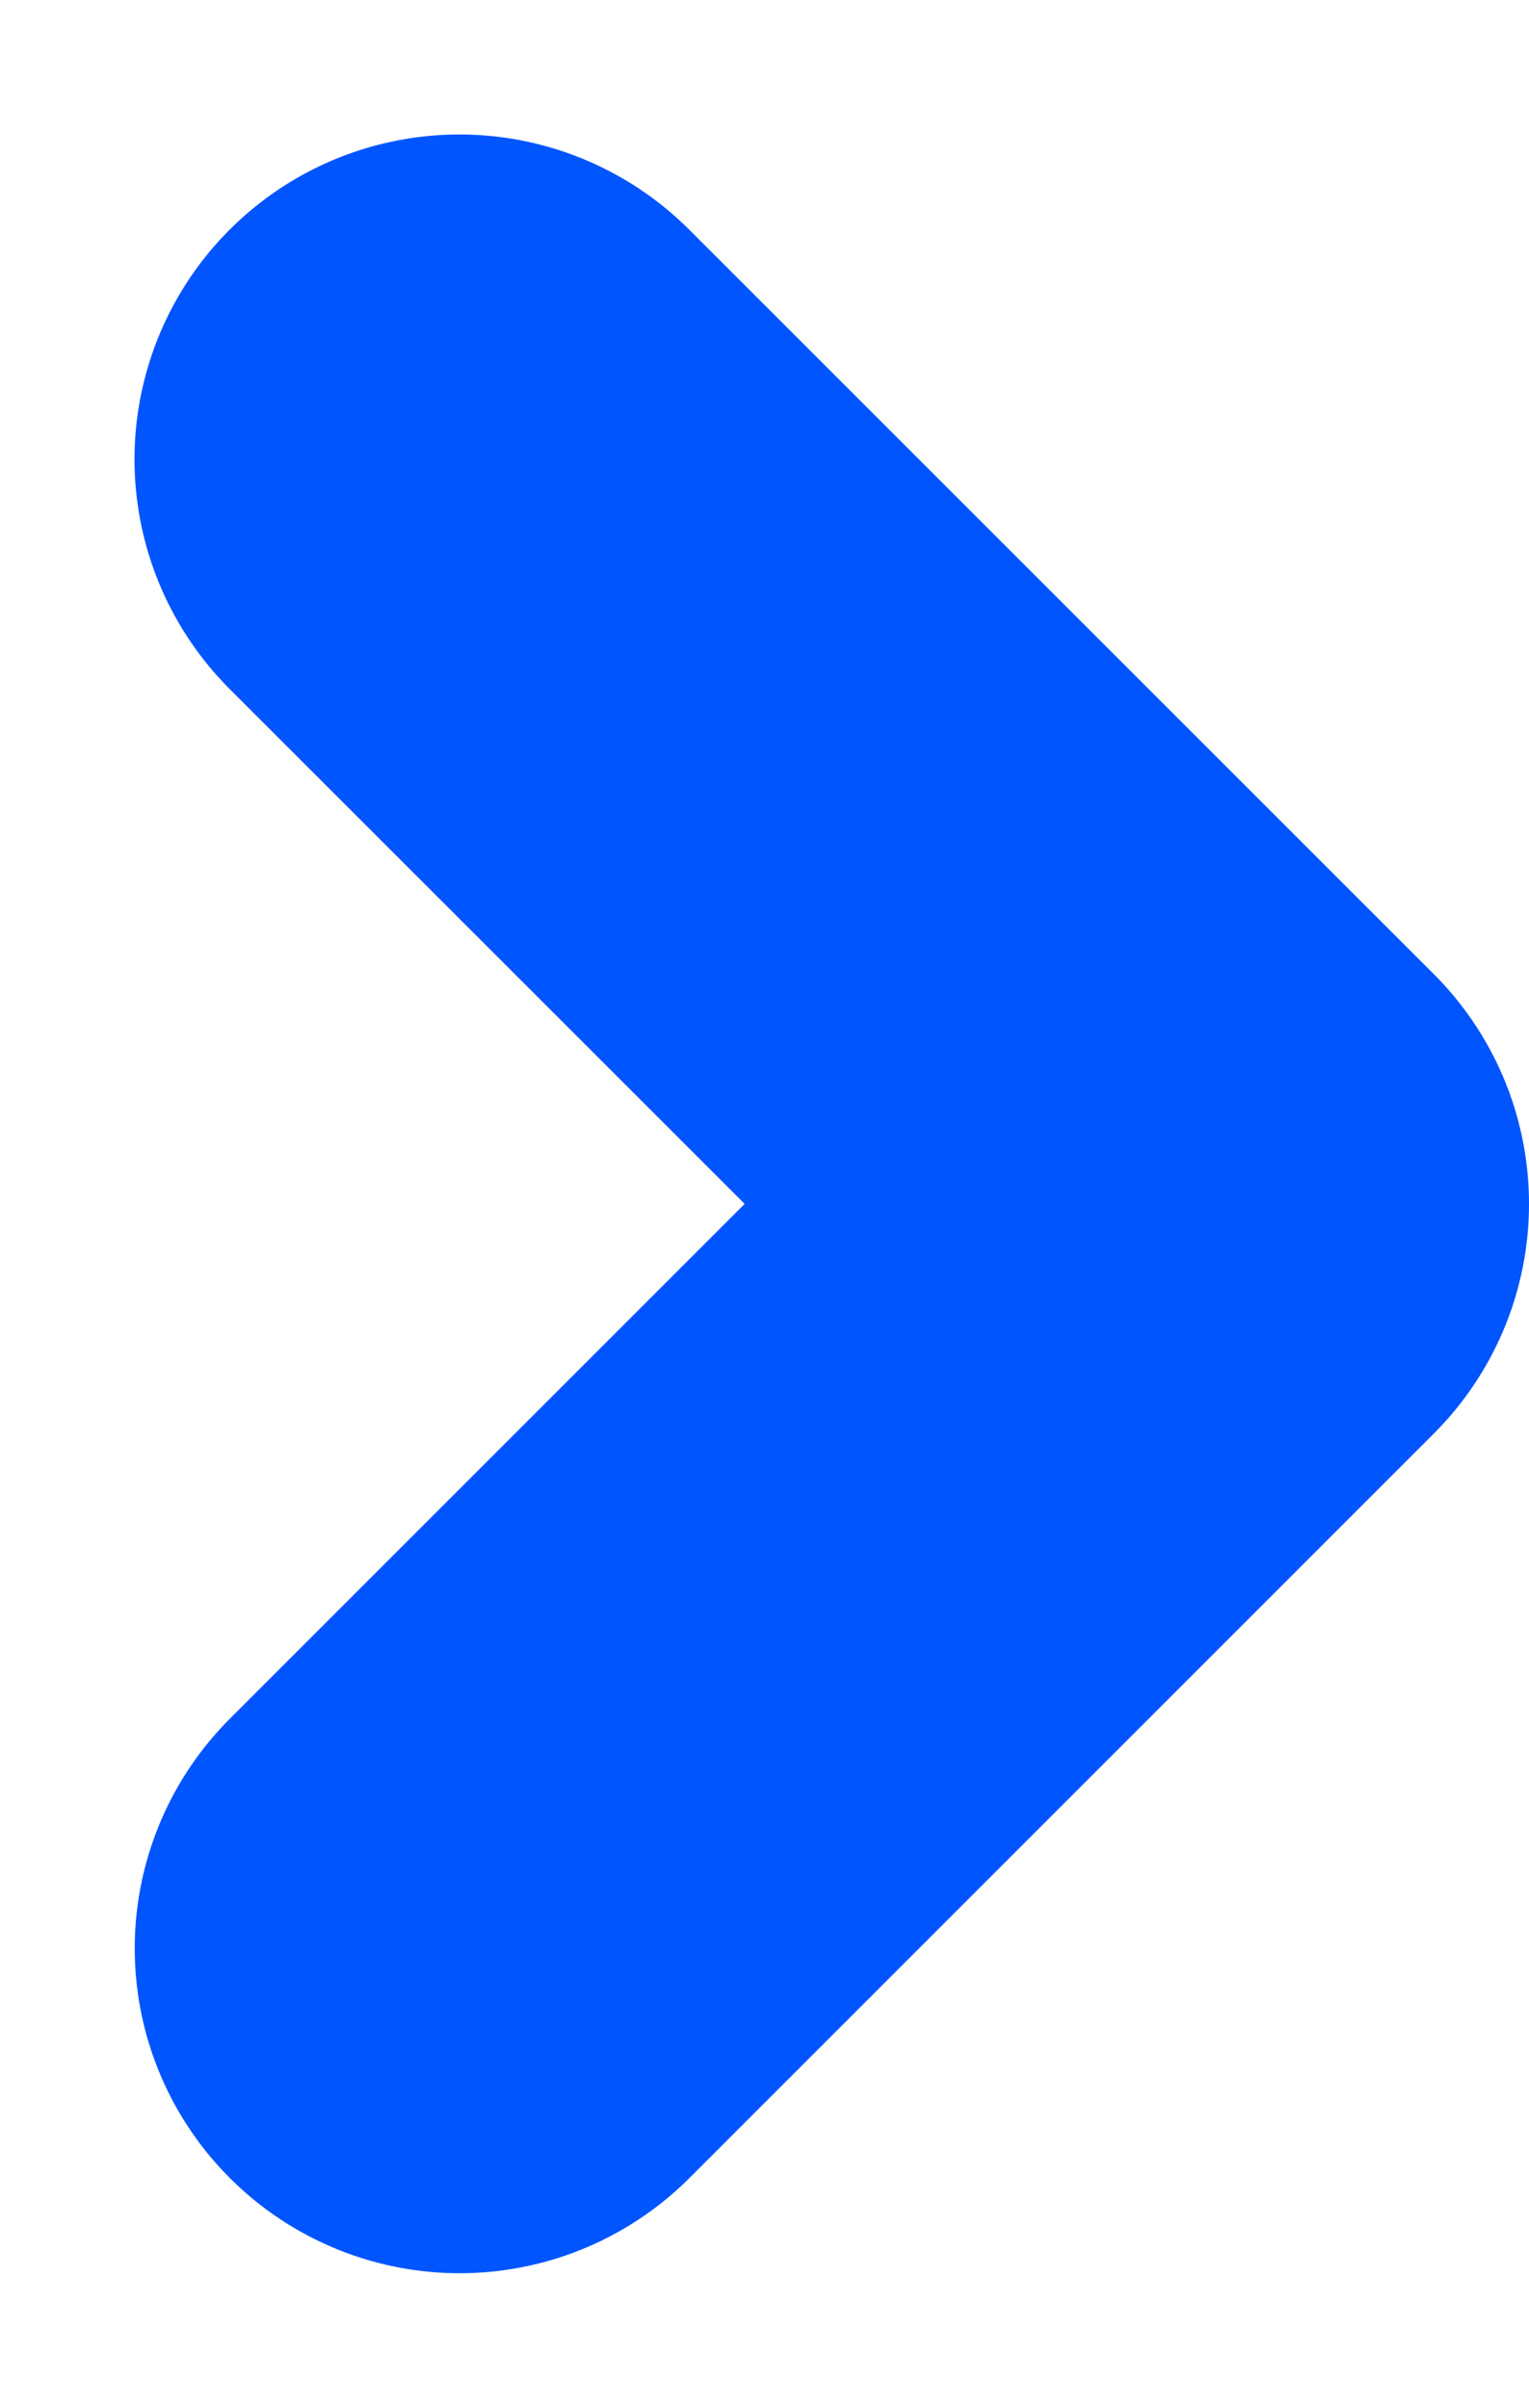<svg xmlns="http://www.w3.org/2000/svg" width="7.059" height="11.119" viewBox="0 0 7.059 11.119">
  <defs>
    <style>
      .cls-1 {
        fill: none;
        stroke: #05f;
        stroke-linecap: round;
        stroke-linejoin: round;
        stroke-width: 3px;
      }
    </style>
  </defs>
  <path id="패스_1295" data-name="패스 1295" class="cls-1" d="M-22488.076,1150.329l3.438,3.438-3.437,3.438" transform="translate(22490.197 -1148.208)"/>
</svg>
